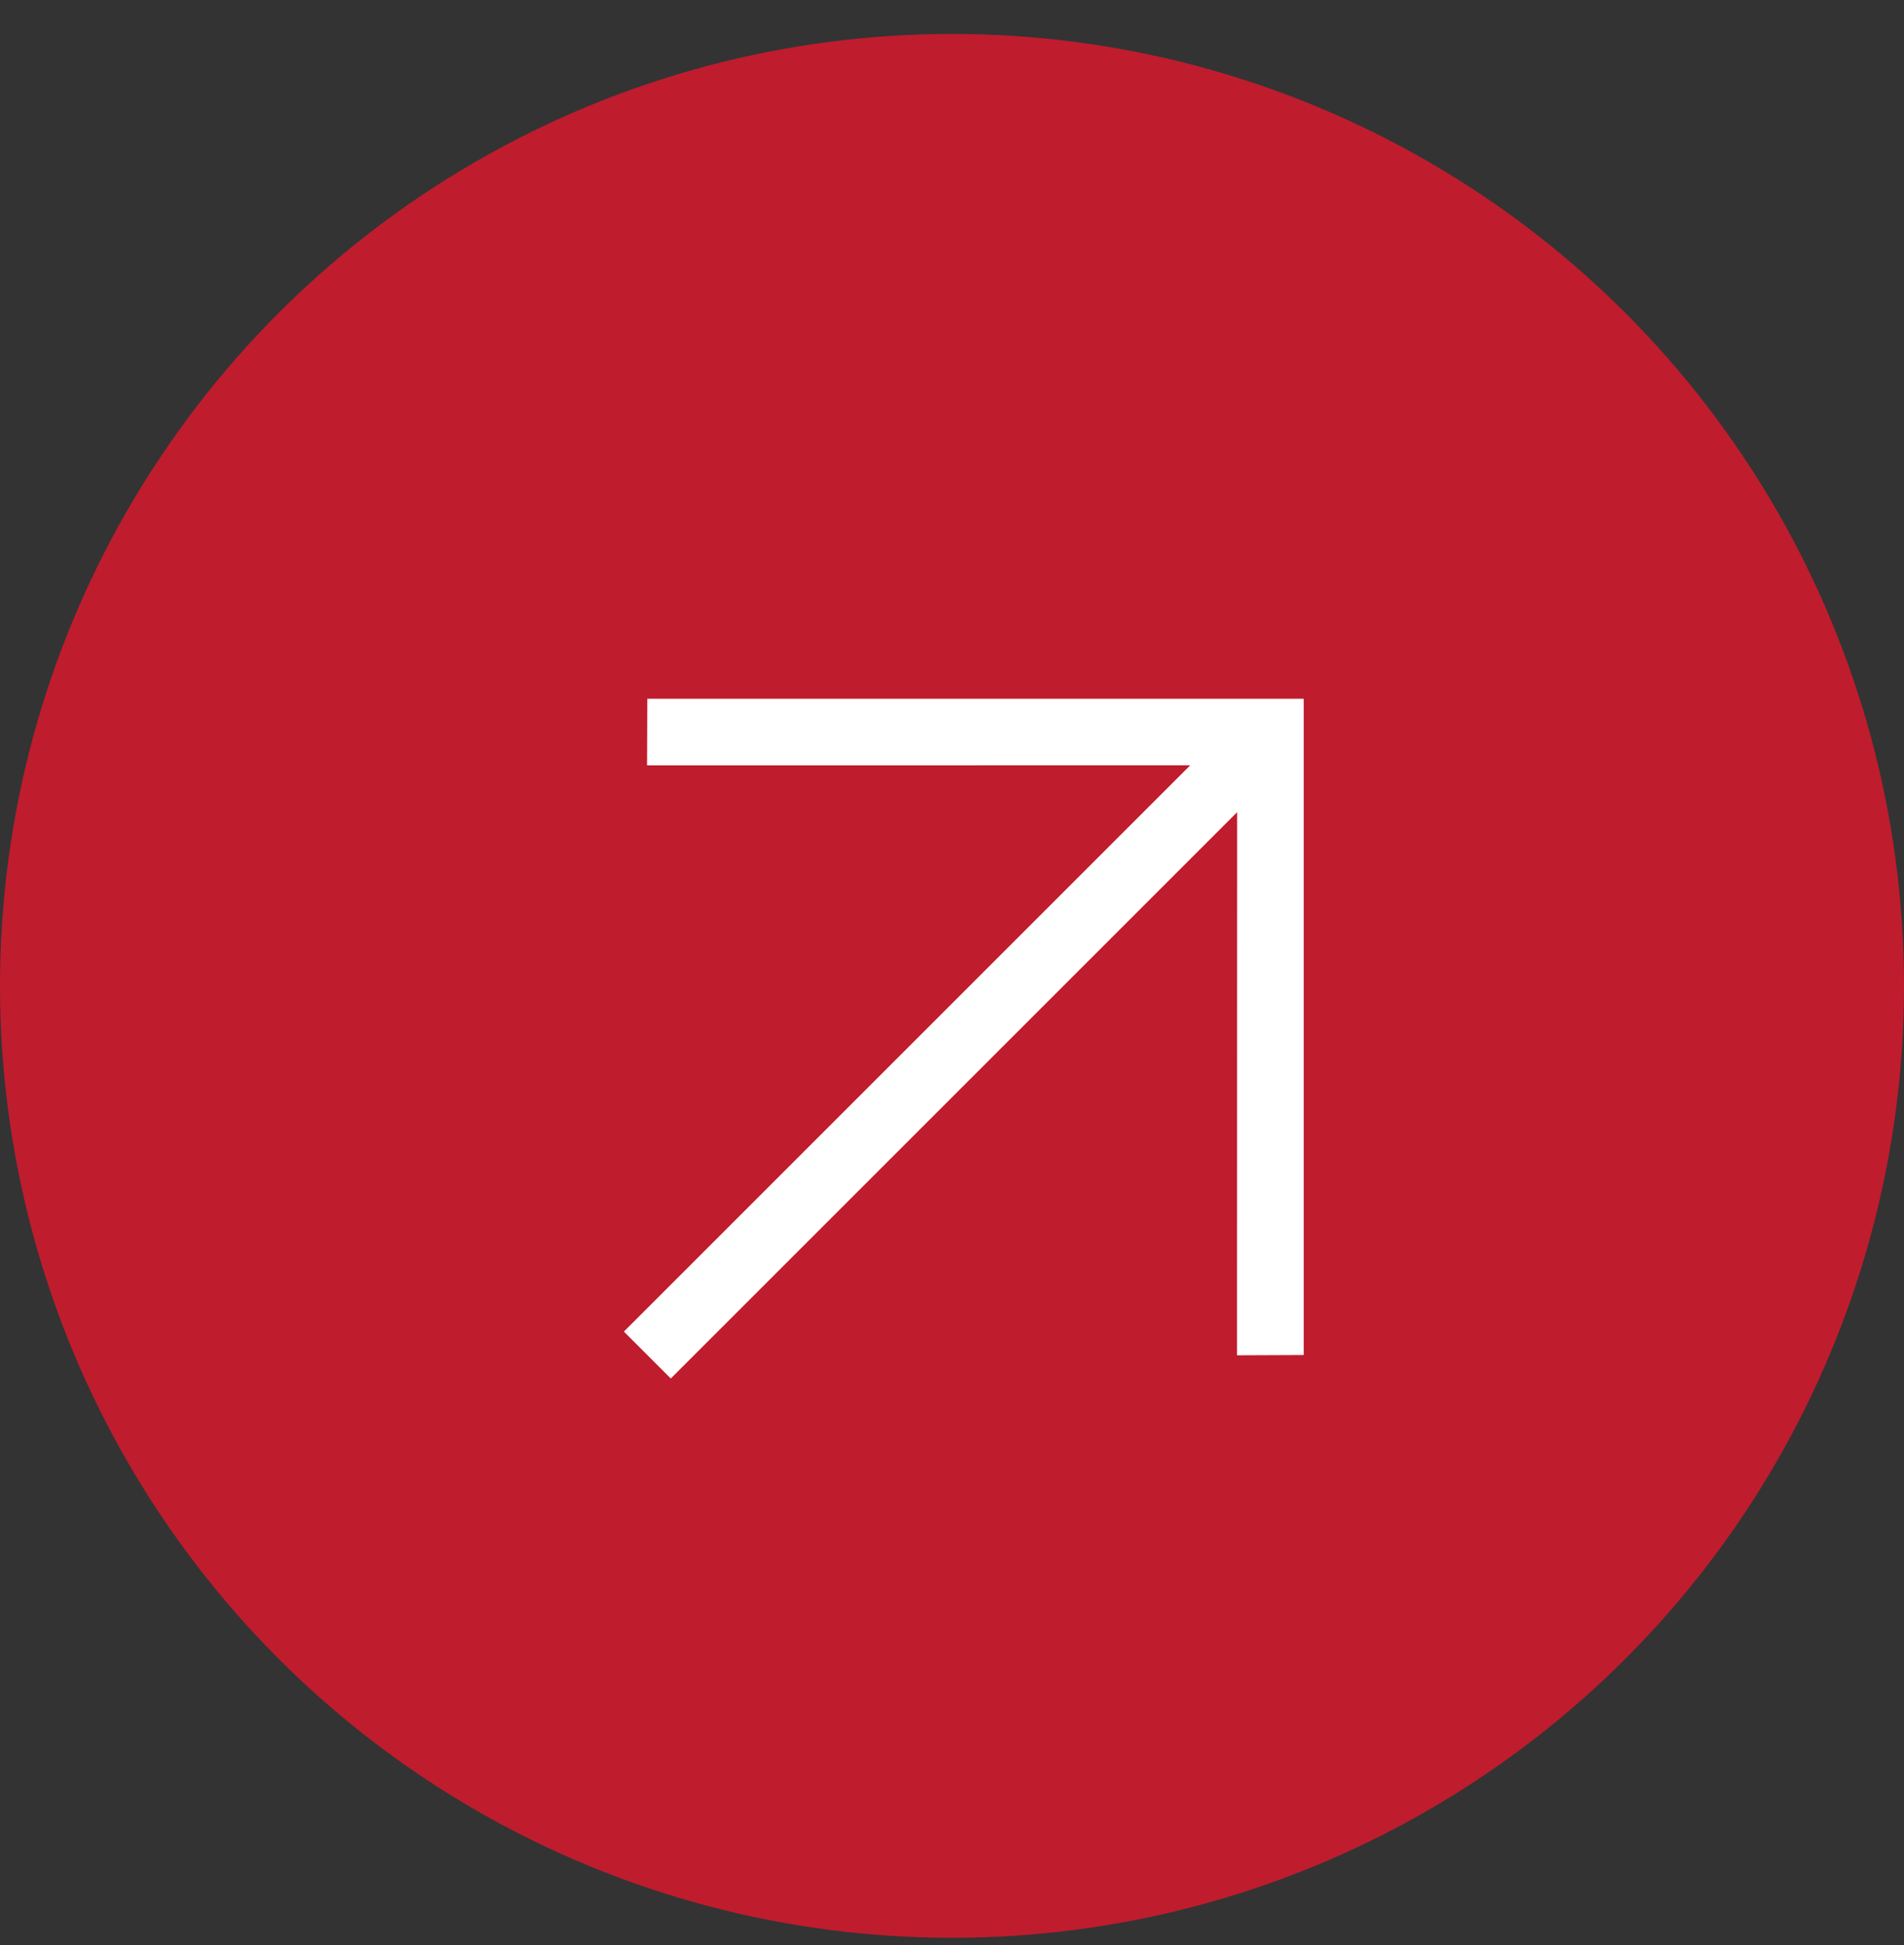 <?xml version="1.0" encoding="UTF-8"?> <svg xmlns="http://www.w3.org/2000/svg" width="46" height="47" viewBox="0 0 46 47" fill="none"><rect x="0" y="0" width="46" height="47" fill="#333333" stroke="none"/><circle cx="23" cy="23.82" r="23" fill="#BF1C2E"></circle><path d="M28.755 18.491L15.633 18.492L15.639 16.882L31.497 16.882L31.497 32.739L29.886 32.746L29.889 19.623L16.206 33.306L15.073 32.173L28.755 18.491Z" fill="white"></path></svg> 